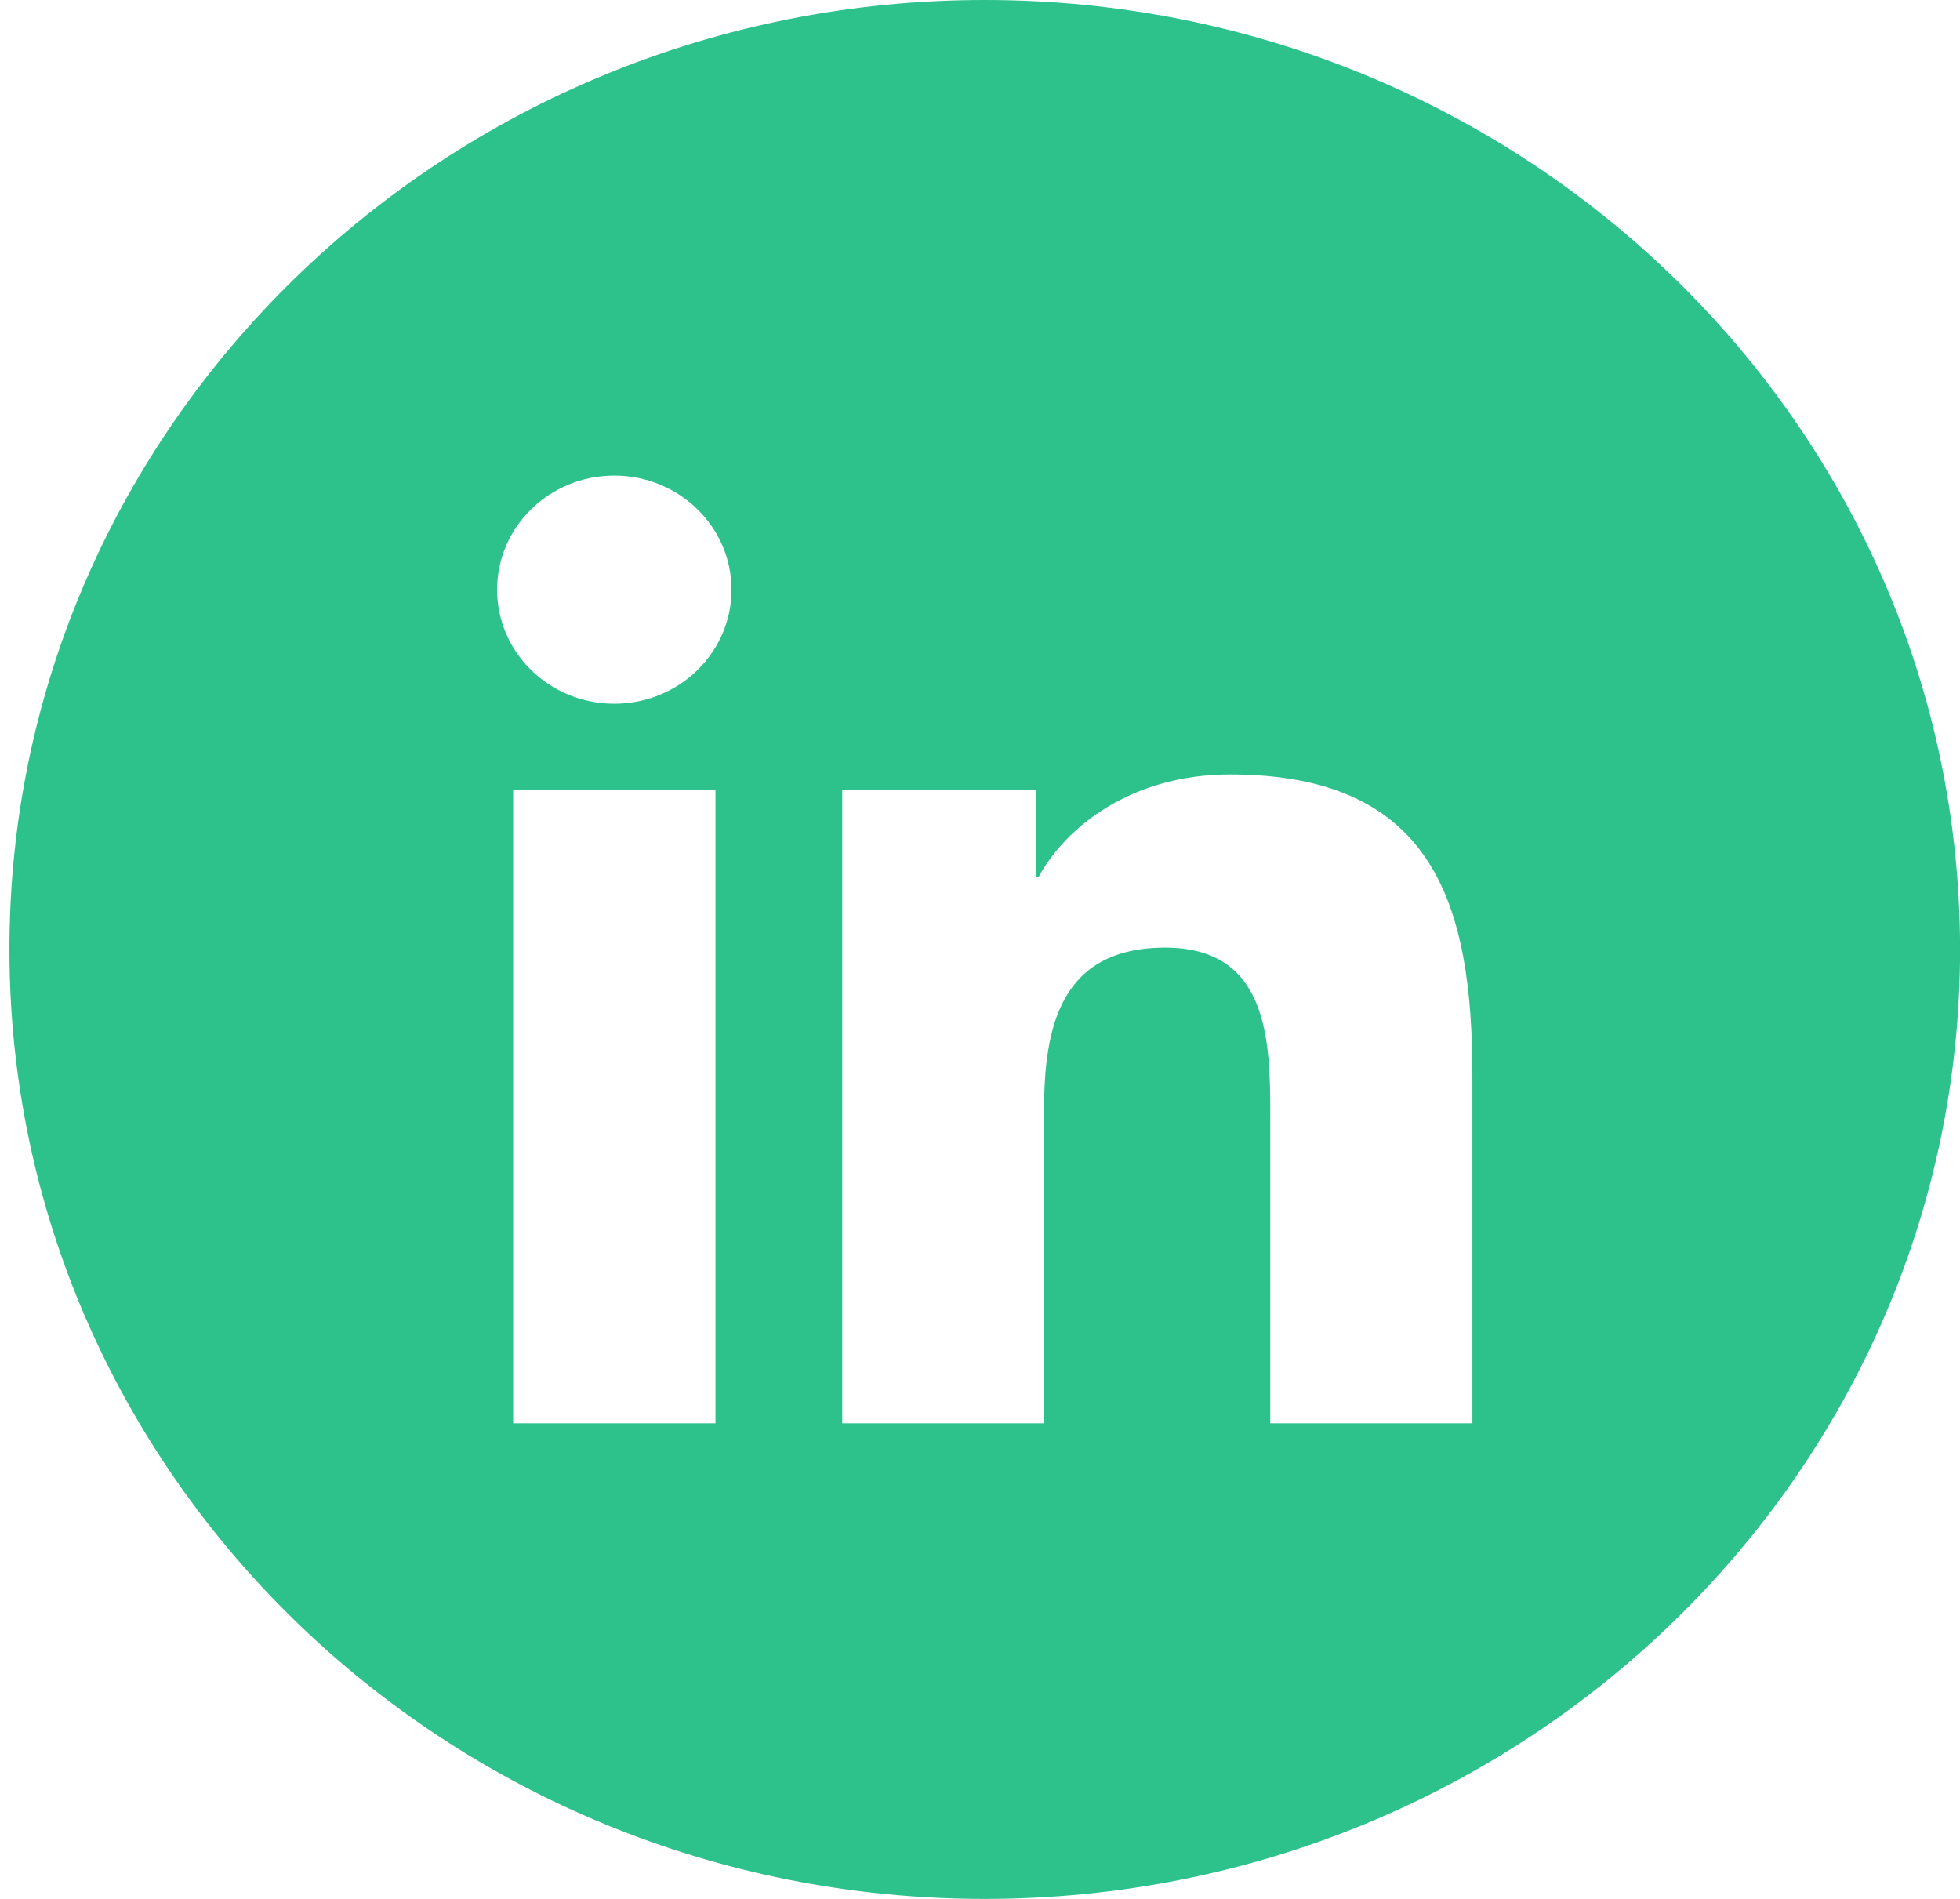 <svg xmlns="http://www.w3.org/2000/svg" width="32" height="31" fill="none"><path fill="#2DC18C" d="M16.077 0C7.283 0 .154 6.94.154 15.5c0 8.56 7.13 15.5 15.923 15.5 8.794 0 15.924-6.94 15.924-15.5C32 6.94 24.87 0 16.077 0zm-4.396 23.236H8.378V12.9h3.303v10.335zm-1.65-11.747c-1.06 0-1.915-.834-1.915-1.862s.854-1.863 1.914-1.863c1.056 0 1.913.835 1.913 1.863s-.857 1.862-1.913 1.862zm14.008 11.747h-3.3V18.21c0-1.198-.02-2.74-1.714-2.74-1.717 0-1.979 1.306-1.979 2.654v5.112h-3.295V12.9h3.162v1.413h.046c.44-.812 1.516-1.67 3.122-1.67 3.34 0 3.958 2.14 3.958 4.924v5.668z"/></svg>